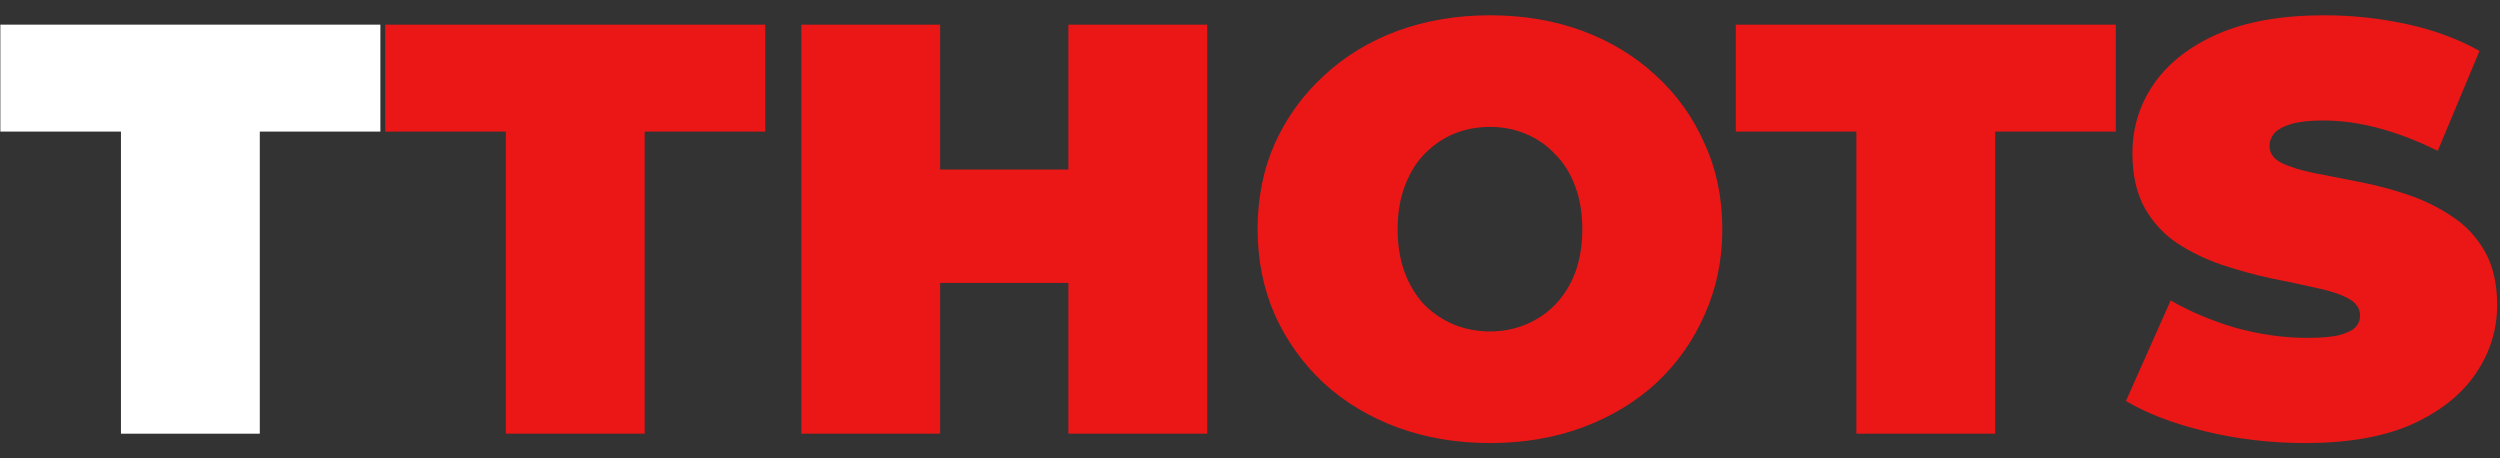<svg width="120" height="22" viewBox="0 0 120 22" fill="none" xmlns="http://www.w3.org/2000/svg">
<rect x="0" y="0" width="120" height="22" fill="#333333" stroke="none"/>
<g clip-path="url(#clip0_648_311)">
<path d="M5.806 20.817V6.316H0.018V1.183H18.258V6.316H12.47V20.817H5.806Z" fill="white"/>
<path d="M24.281 20.817V6.316H18.492V1.183H36.732V6.316H30.944V20.817H24.281ZM51.282 1.183H57.946V20.817H51.282V1.183ZM45.127 20.817H38.463V1.183H45.127V20.817ZM51.734 13.581H44.675V8.139H51.734V13.581ZM71.519 21.266C69.918 21.266 68.431 21.014 67.057 20.509C65.702 20.004 64.526 19.293 63.528 18.377C62.53 17.442 61.749 16.348 61.184 15.095C60.638 13.842 60.365 12.477 60.365 11C60.365 9.504 60.638 8.139 61.184 6.905C61.749 5.652 62.53 4.567 63.528 3.651C64.526 2.716 65.702 1.996 67.057 1.491C68.431 0.986 69.918 0.734 71.519 0.734C73.137 0.734 74.624 0.986 75.98 1.491C77.335 1.996 78.511 2.716 79.509 3.651C80.507 4.567 81.278 5.652 81.824 6.905C82.389 8.139 82.671 9.504 82.671 11C82.671 12.477 82.389 13.842 81.824 15.095C81.278 16.348 80.507 17.442 79.509 18.377C78.511 19.293 77.335 20.004 75.98 20.509C74.624 21.014 73.137 21.266 71.519 21.266ZM71.519 15.909C72.14 15.909 72.714 15.796 73.241 15.572C73.787 15.348 74.257 15.03 74.653 14.618C75.067 14.188 75.387 13.674 75.613 13.076C75.838 12.459 75.951 11.767 75.951 11C75.951 10.233 75.838 9.551 75.613 8.952C75.387 8.335 75.067 7.821 74.653 7.41C74.257 6.98 73.787 6.652 73.241 6.428C72.714 6.204 72.14 6.091 71.519 6.091C70.897 6.091 70.314 6.204 69.768 6.428C69.241 6.652 68.77 6.98 68.356 7.41C67.961 7.821 67.65 8.335 67.424 8.952C67.198 9.551 67.085 10.233 67.085 11C67.085 11.767 67.198 12.459 67.424 13.076C67.65 13.674 67.961 14.188 68.356 14.618C68.77 15.03 69.241 15.348 69.768 15.572C70.314 15.796 70.897 15.909 71.519 15.909ZM89.106 20.817V6.316H83.318V1.183H101.558V6.316H95.769V20.817H89.106ZM110.658 21.266C109.001 21.266 107.401 21.079 105.858 20.705C104.314 20.331 103.044 19.845 102.046 19.247L104.192 14.422C105.133 14.964 106.178 15.404 107.326 15.74C108.493 16.058 109.623 16.217 110.714 16.217C111.354 16.217 111.853 16.18 112.211 16.105C112.587 16.012 112.86 15.89 113.03 15.74C113.199 15.572 113.284 15.376 113.284 15.151C113.284 14.796 113.086 14.516 112.691 14.31C112.296 14.104 111.768 13.936 111.11 13.805C110.47 13.655 109.764 13.506 108.992 13.356C108.22 13.188 107.439 12.973 106.649 12.711C105.877 12.449 105.161 12.103 104.503 11.673C103.863 11.243 103.345 10.682 102.95 9.99C102.554 9.28 102.357 8.401 102.357 7.354C102.357 6.138 102.696 5.035 103.373 4.044C104.07 3.034 105.096 2.23 106.451 1.631C107.825 1.033 109.529 0.734 111.561 0.734C112.898 0.734 114.216 0.874 115.514 1.155C116.813 1.435 117.98 1.865 119.016 2.445L117.011 7.241C116.032 6.755 115.081 6.391 114.159 6.147C113.256 5.904 112.371 5.783 111.505 5.783C110.865 5.783 110.357 5.839 109.98 5.951C109.604 6.063 109.331 6.213 109.161 6.4C109.011 6.587 108.936 6.793 108.936 7.017C108.936 7.354 109.133 7.625 109.529 7.83C109.924 8.017 110.441 8.176 111.081 8.307C111.74 8.438 112.456 8.578 113.227 8.728C114.018 8.878 114.799 9.083 115.571 9.345C116.343 9.607 117.048 9.953 117.689 10.383C118.347 10.813 118.874 11.374 119.27 12.066C119.665 12.758 119.863 13.618 119.863 14.646C119.863 15.843 119.514 16.947 118.818 17.956C118.14 18.948 117.124 19.752 115.769 20.369C114.413 20.967 112.71 21.266 110.658 21.266Z" fill="#EB1717"/>
</g>
<defs>
<clipPath id="clip0_648_311">
<rect width="120" height="20.757" fill="white" transform="translate(0 0.622)"/>
</clipPath>
</defs>
</svg>
